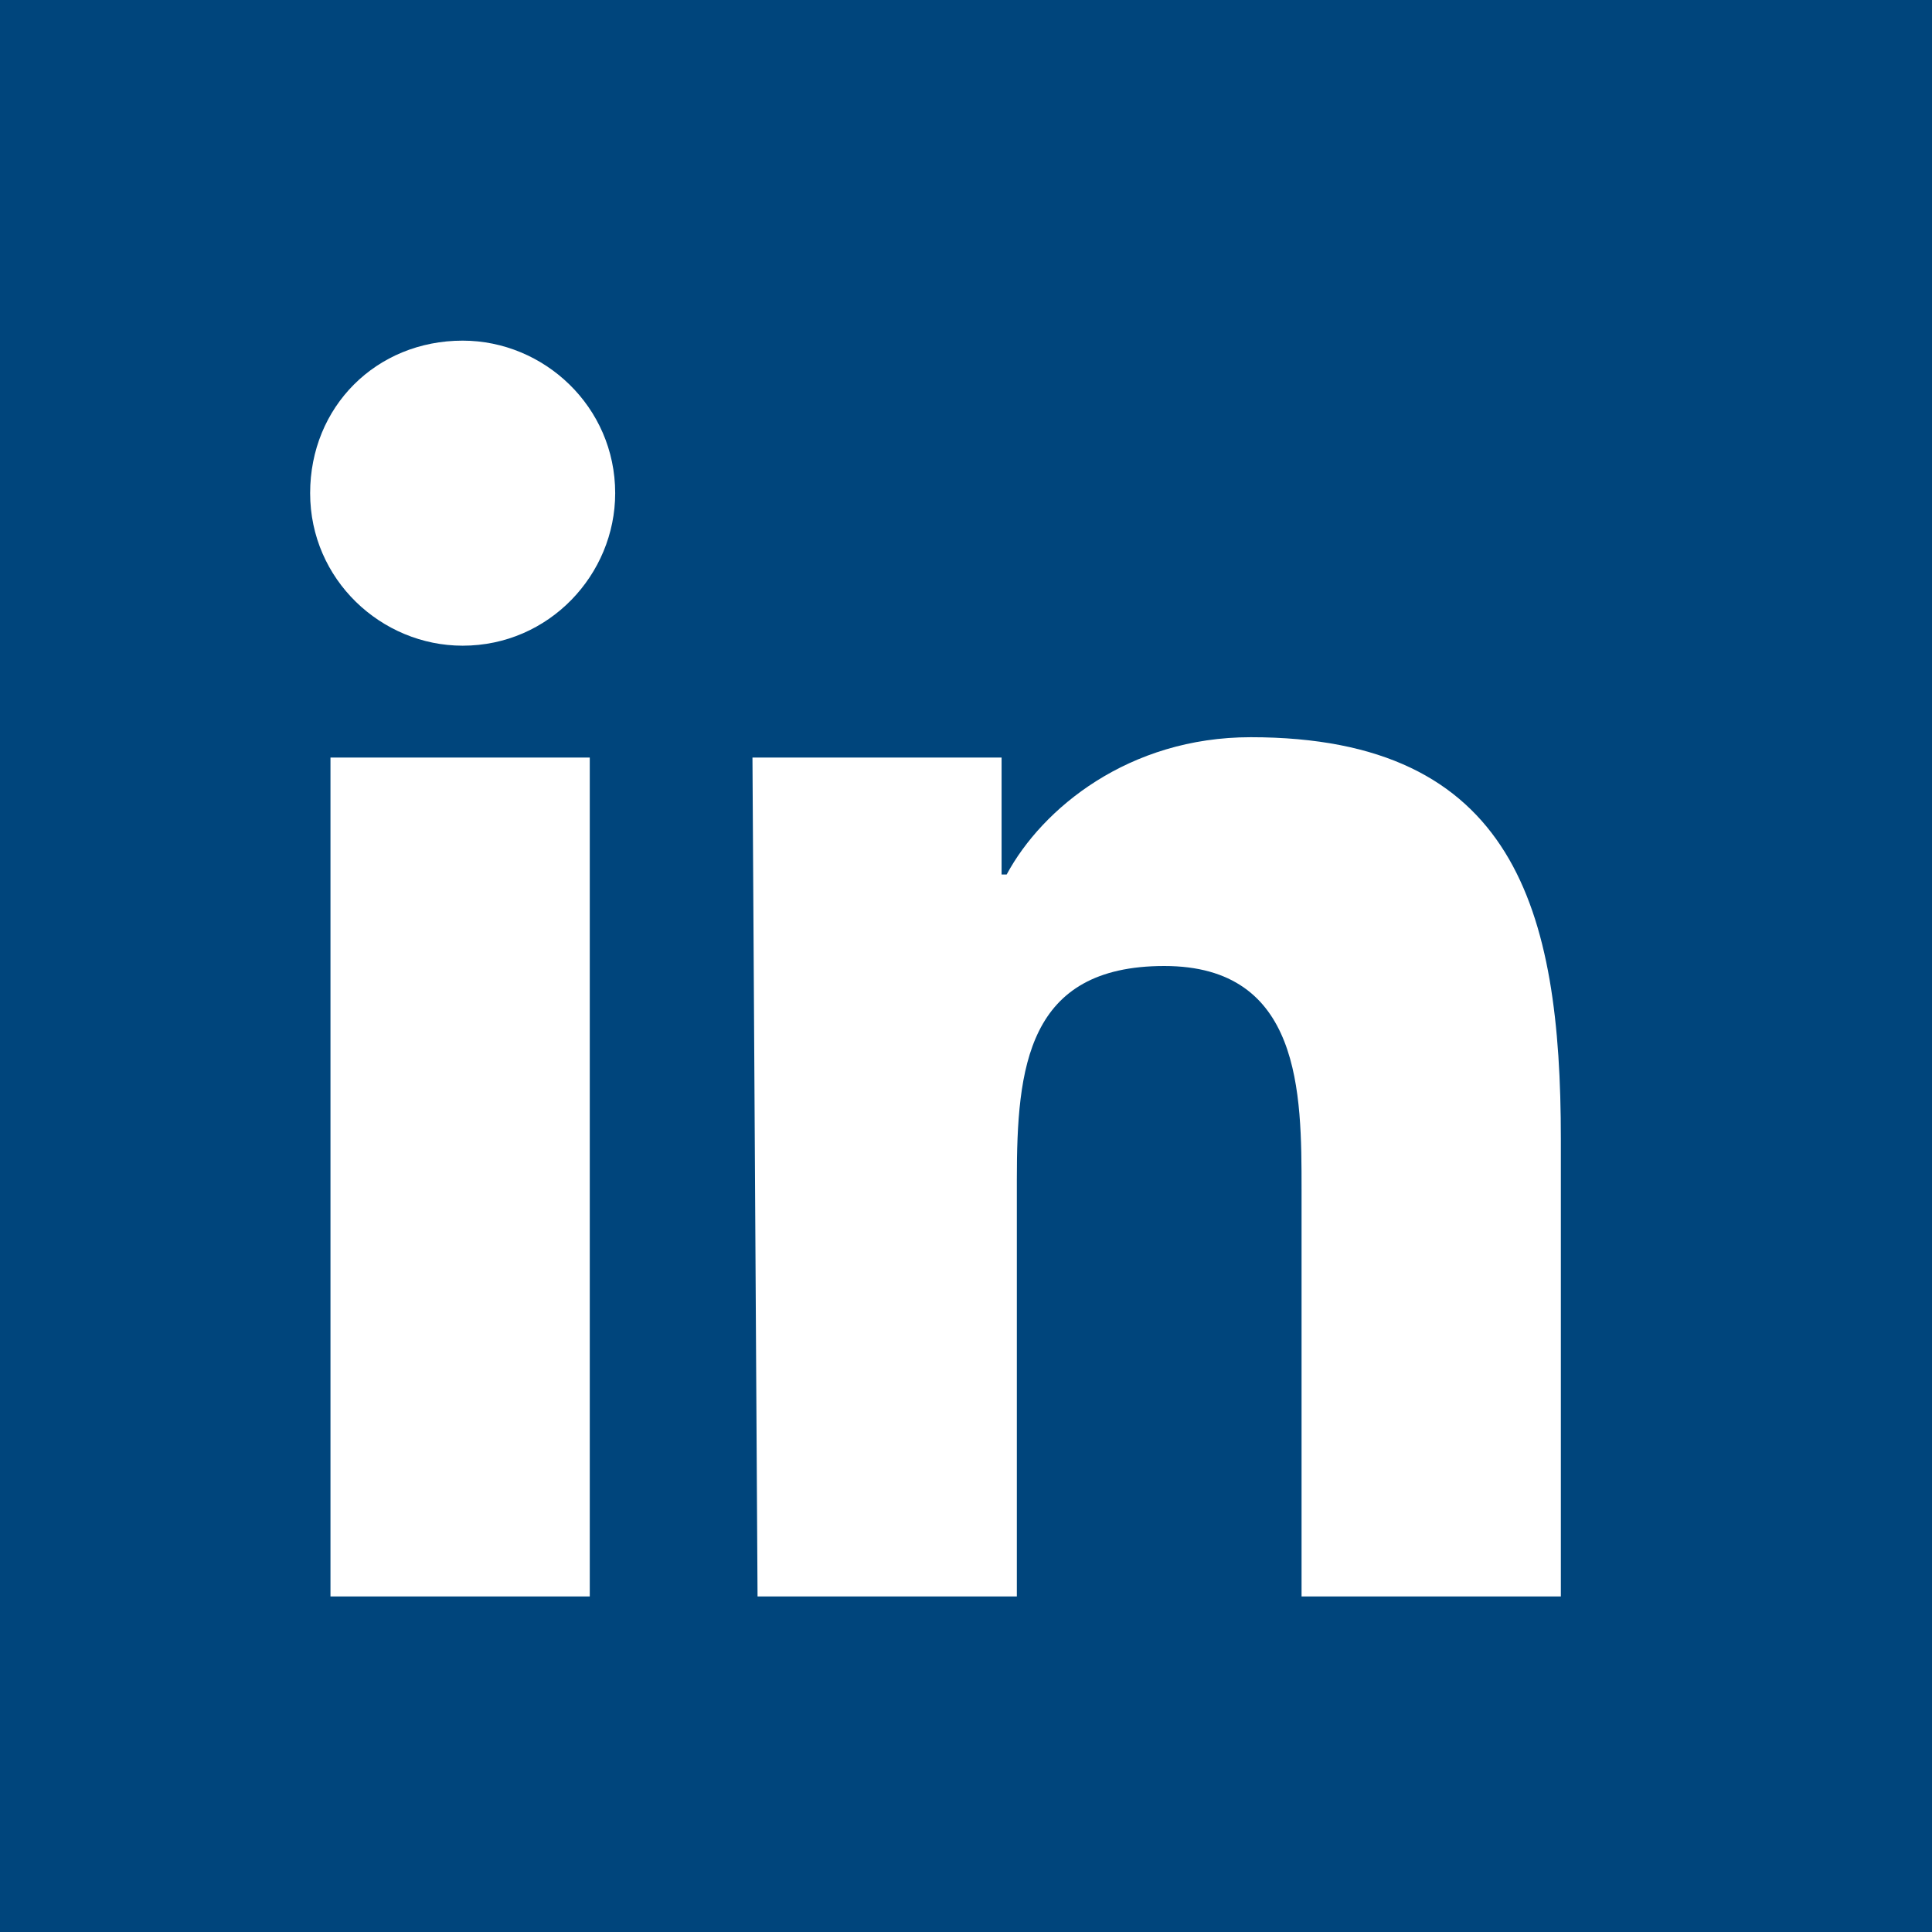 <?xml version="1.0" encoding="utf-8"?>
<!-- Generator: Adobe Illustrator 28.0.0, SVG Export Plug-In . SVG Version: 6.00 Build 0)  -->
<svg version="1.1" id="Layer_1" xmlns="http://www.w3.org/2000/svg" xmlns:xlink="http://www.w3.org/1999/xlink" x="0px" y="0px"
	 width="38px" height="38px" viewBox="0 0 38 38" style="enable-background:new 0 0 38 38;" xml:space="preserve">
<style type="text/css">
	.st0{fill:#00457C;}
	.st1{fill:#FFFFFF;}
</style>
<path class="st0" d="M38,0H0v38h38V0z"/>
<path class="st1" d="M6.5,14.9h5.1v16.5H6.5V14.9z M9.1,6.7c1.6,0,3,1.3,3,3c0,1.6-1.3,3-3,3c-1.6,0-3-1.3-3-3
	C6.1,8,7.4,6.7,9.1,6.7z"/>
<path class="st1" d="M14.8,14.9h4.9v2.3h0.1c0.7-1.3,2.4-2.7,4.8-2.7c5.2,0,6.1,3.4,6.1,7.9v9h-5.1v-8c0-1.9,0-4.4-2.7-4.4
	S20,21,20,23.2v8.2h-5.1L14.8,14.9L14.8,14.9z"/>
</svg>
